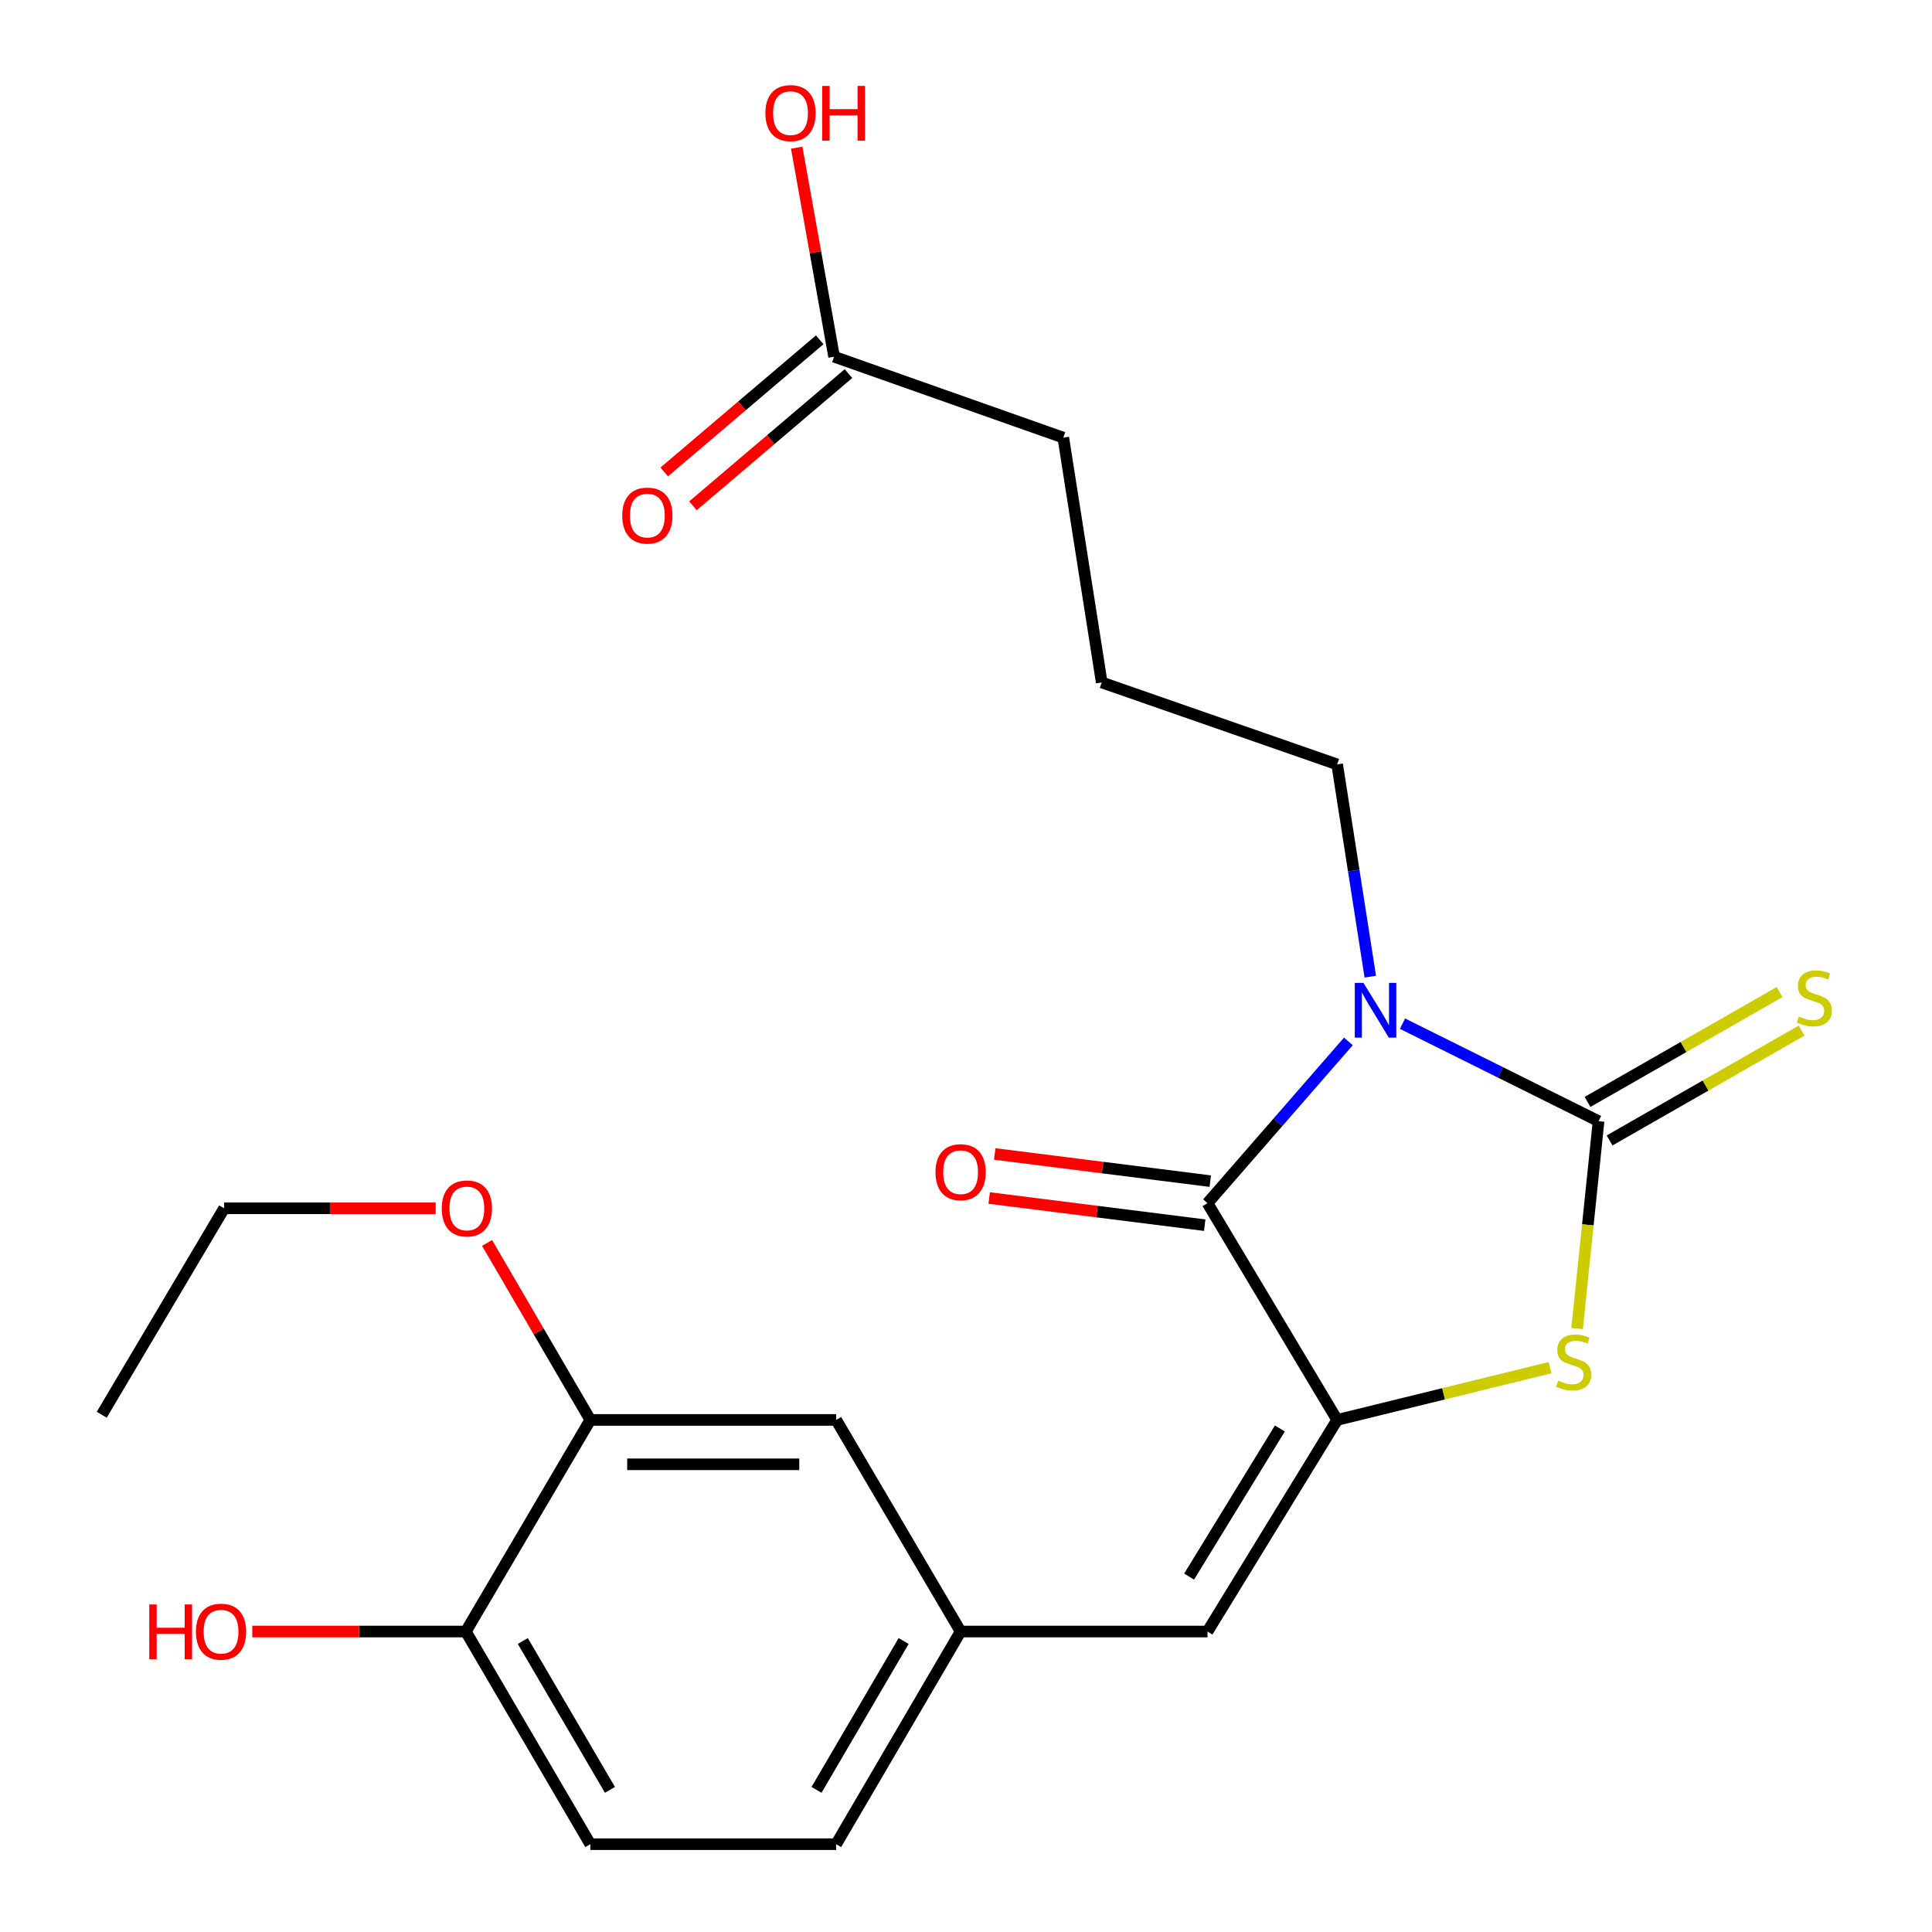 <?xml version='1.0' encoding='iso-8859-1'?>
<svg version='1.1' baseProfile='full'
              xmlns='http://www.w3.org/2000/svg'
                      xmlns:rdkit='http://www.rdkit.org/xml'
                      xmlns:xlink='http://www.w3.org/1999/xlink'
                  xml:space='preserve'
width='1000px' height='1000px' viewBox='0 0 1000 1000'>
<!-- END OF HEADER -->
<rect style='opacity:1.0;fill:#FFFFFF;stroke:none' width='1000' height='1000' x='0' y='0'> </rect>
<path class='bond-0' d='M 725.936,529.843 L 776.674,555.083' style='fill:none;fill-rule:evenodd;stroke:#0000FF;stroke-width:6px;stroke-linecap:butt;stroke-linejoin:miter;stroke-opacity:1' />
<path class='bond-0' d='M 776.674,555.083 L 827.412,580.323' style='fill:none;fill-rule:evenodd;stroke:#000000;stroke-width:6px;stroke-linecap:butt;stroke-linejoin:miter;stroke-opacity:1' />
<path class='bond-1' d='M 697.922,539.028 L 661.459,580.89' style='fill:none;fill-rule:evenodd;stroke:#0000FF;stroke-width:6px;stroke-linecap:butt;stroke-linejoin:miter;stroke-opacity:1' />
<path class='bond-1' d='M 661.459,580.89 L 624.997,622.752' style='fill:none;fill-rule:evenodd;stroke:#000000;stroke-width:6px;stroke-linecap:butt;stroke-linejoin:miter;stroke-opacity:1' />
<path class='bond-13' d='M 709.26,505.517 L 700.685,450.584' style='fill:none;fill-rule:evenodd;stroke:#0000FF;stroke-width:6px;stroke-linecap:butt;stroke-linejoin:miter;stroke-opacity:1' />
<path class='bond-13' d='M 700.685,450.584 L 692.111,395.65' style='fill:none;fill-rule:evenodd;stroke:#000000;stroke-width:6px;stroke-linecap:butt;stroke-linejoin:miter;stroke-opacity:1' />
<path class='bond-3' d='M 827.412,580.323 L 821.859,633.987' style='fill:none;fill-rule:evenodd;stroke:#000000;stroke-width:6px;stroke-linecap:butt;stroke-linejoin:miter;stroke-opacity:1' />
<path class='bond-3' d='M 821.859,633.987 L 816.305,687.651' style='fill:none;fill-rule:evenodd;stroke:#CCCC00;stroke-width:6px;stroke-linecap:butt;stroke-linejoin:miter;stroke-opacity:1' />
<path class='bond-5' d='M 833.116,590.295 L 882.805,561.87' style='fill:none;fill-rule:evenodd;stroke:#000000;stroke-width:6px;stroke-linecap:butt;stroke-linejoin:miter;stroke-opacity:1' />
<path class='bond-5' d='M 882.805,561.87 L 932.494,533.444' style='fill:none;fill-rule:evenodd;stroke:#CCCC00;stroke-width:6px;stroke-linecap:butt;stroke-linejoin:miter;stroke-opacity:1' />
<path class='bond-5' d='M 821.708,570.352 L 871.397,541.927' style='fill:none;fill-rule:evenodd;stroke:#000000;stroke-width:6px;stroke-linecap:butt;stroke-linejoin:miter;stroke-opacity:1' />
<path class='bond-5' d='M 871.397,541.927 L 921.086,513.501' style='fill:none;fill-rule:evenodd;stroke:#CCCC00;stroke-width:6px;stroke-linecap:butt;stroke-linejoin:miter;stroke-opacity:1' />
<path class='bond-2' d='M 624.997,622.752 L 692.111,734.949' style='fill:none;fill-rule:evenodd;stroke:#000000;stroke-width:6px;stroke-linecap:butt;stroke-linejoin:miter;stroke-opacity:1' />
<path class='bond-7' d='M 626.433,611.354 L 570.652,604.322' style='fill:none;fill-rule:evenodd;stroke:#000000;stroke-width:6px;stroke-linecap:butt;stroke-linejoin:miter;stroke-opacity:1' />
<path class='bond-7' d='M 570.652,604.322 L 514.87,597.29' style='fill:none;fill-rule:evenodd;stroke:#FF0000;stroke-width:6px;stroke-linecap:butt;stroke-linejoin:miter;stroke-opacity:1' />
<path class='bond-7' d='M 623.56,634.149 L 567.778,627.117' style='fill:none;fill-rule:evenodd;stroke:#000000;stroke-width:6px;stroke-linecap:butt;stroke-linejoin:miter;stroke-opacity:1' />
<path class='bond-7' d='M 567.778,627.117 L 511.997,620.086' style='fill:none;fill-rule:evenodd;stroke:#FF0000;stroke-width:6px;stroke-linecap:butt;stroke-linejoin:miter;stroke-opacity:1' />
<path class='bond-4' d='M 692.111,734.949 L 624.997,844.479' style='fill:none;fill-rule:evenodd;stroke:#000000;stroke-width:6px;stroke-linecap:butt;stroke-linejoin:miter;stroke-opacity:1' />
<path class='bond-4' d='M 662.453,739.375 L 615.473,816.046' style='fill:none;fill-rule:evenodd;stroke:#000000;stroke-width:6px;stroke-linecap:butt;stroke-linejoin:miter;stroke-opacity:1' />
<path class='bond-23' d='M 692.111,734.949 L 747.2,721.427' style='fill:none;fill-rule:evenodd;stroke:#000000;stroke-width:6px;stroke-linecap:butt;stroke-linejoin:miter;stroke-opacity:1' />
<path class='bond-23' d='M 747.2,721.427 L 802.289,707.905' style='fill:none;fill-rule:evenodd;stroke:#CCCC00;stroke-width:6px;stroke-linecap:butt;stroke-linejoin:miter;stroke-opacity:1' />
<path class='bond-8' d='M 624.997,844.479 L 497.214,844.479' style='fill:none;fill-rule:evenodd;stroke:#000000;stroke-width:6px;stroke-linecap:butt;stroke-linejoin:miter;stroke-opacity:1' />
<path class='bond-6' d='M 305.546,734.949 L 432.793,734.949' style='fill:none;fill-rule:evenodd;stroke:#000000;stroke-width:6px;stroke-linecap:butt;stroke-linejoin:miter;stroke-opacity:1' />
<path class='bond-6' d='M 324.633,757.925 L 413.706,757.925' style='fill:none;fill-rule:evenodd;stroke:#000000;stroke-width:6px;stroke-linecap:butt;stroke-linejoin:miter;stroke-opacity:1' />
<path class='bond-17' d='M 305.546,734.949 L 278.827,689.15' style='fill:none;fill-rule:evenodd;stroke:#000000;stroke-width:6px;stroke-linecap:butt;stroke-linejoin:miter;stroke-opacity:1' />
<path class='bond-17' d='M 278.827,689.15 L 252.108,643.35' style='fill:none;fill-rule:evenodd;stroke:#FF0000;stroke-width:6px;stroke-linecap:butt;stroke-linejoin:miter;stroke-opacity:1' />
<path class='bond-24' d='M 305.546,734.949 L 241.112,844.479' style='fill:none;fill-rule:evenodd;stroke:#000000;stroke-width:6px;stroke-linecap:butt;stroke-linejoin:miter;stroke-opacity:1' />
<path class='bond-11' d='M 497.214,844.479 L 432.793,734.949' style='fill:none;fill-rule:evenodd;stroke:#000000;stroke-width:6px;stroke-linecap:butt;stroke-linejoin:miter;stroke-opacity:1' />
<path class='bond-15' d='M 497.214,844.479 L 432.793,954.545' style='fill:none;fill-rule:evenodd;stroke:#000000;stroke-width:6px;stroke-linecap:butt;stroke-linejoin:miter;stroke-opacity:1' />
<path class='bond-15' d='M 467.722,849.384 L 422.627,926.43' style='fill:none;fill-rule:evenodd;stroke:#000000;stroke-width:6px;stroke-linecap:butt;stroke-linejoin:miter;stroke-opacity:1' />
<path class='bond-9' d='M 431.72,184.632 L 550.364,226.524' style='fill:none;fill-rule:evenodd;stroke:#000000;stroke-width:6px;stroke-linecap:butt;stroke-linejoin:miter;stroke-opacity:1' />
<path class='bond-12' d='M 424.281,175.879 L 384.041,210.082' style='fill:none;fill-rule:evenodd;stroke:#000000;stroke-width:6px;stroke-linecap:butt;stroke-linejoin:miter;stroke-opacity:1' />
<path class='bond-12' d='M 384.041,210.082 L 343.801,244.284' style='fill:none;fill-rule:evenodd;stroke:#FF0000;stroke-width:6px;stroke-linecap:butt;stroke-linejoin:miter;stroke-opacity:1' />
<path class='bond-12' d='M 439.16,193.385 L 398.921,227.588' style='fill:none;fill-rule:evenodd;stroke:#000000;stroke-width:6px;stroke-linecap:butt;stroke-linejoin:miter;stroke-opacity:1' />
<path class='bond-12' d='M 398.921,227.588 L 358.681,261.791' style='fill:none;fill-rule:evenodd;stroke:#FF0000;stroke-width:6px;stroke-linecap:butt;stroke-linejoin:miter;stroke-opacity:1' />
<path class='bond-16' d='M 431.72,184.632 L 422.049,130.533' style='fill:none;fill-rule:evenodd;stroke:#000000;stroke-width:6px;stroke-linecap:butt;stroke-linejoin:miter;stroke-opacity:1' />
<path class='bond-16' d='M 422.049,130.533 L 412.378,76.434' style='fill:none;fill-rule:evenodd;stroke:#FF0000;stroke-width:6px;stroke-linecap:butt;stroke-linejoin:miter;stroke-opacity:1' />
<path class='bond-10' d='M 241.112,844.479 L 305.546,954.545' style='fill:none;fill-rule:evenodd;stroke:#000000;stroke-width:6px;stroke-linecap:butt;stroke-linejoin:miter;stroke-opacity:1' />
<path class='bond-10' d='M 270.605,849.382 L 315.709,926.428' style='fill:none;fill-rule:evenodd;stroke:#000000;stroke-width:6px;stroke-linecap:butt;stroke-linejoin:miter;stroke-opacity:1' />
<path class='bond-18' d='M 241.112,844.479 L 185.847,844.479' style='fill:none;fill-rule:evenodd;stroke:#000000;stroke-width:6px;stroke-linecap:butt;stroke-linejoin:miter;stroke-opacity:1' />
<path class='bond-18' d='M 185.847,844.479 L 130.582,844.479' style='fill:none;fill-rule:evenodd;stroke:#FF0000;stroke-width:6px;stroke-linecap:butt;stroke-linejoin:miter;stroke-opacity:1' />
<path class='bond-19' d='M 692.111,395.65 L 570.251,353.235' style='fill:none;fill-rule:evenodd;stroke:#000000;stroke-width:6px;stroke-linecap:butt;stroke-linejoin:miter;stroke-opacity:1' />
<path class='bond-14' d='M 305.546,954.545 L 432.793,954.545' style='fill:none;fill-rule:evenodd;stroke:#000000;stroke-width:6px;stroke-linecap:butt;stroke-linejoin:miter;stroke-opacity:1' />
<path class='bond-21' d='M 225.507,625.419 L 170.765,625.419' style='fill:none;fill-rule:evenodd;stroke:#FF0000;stroke-width:6px;stroke-linecap:butt;stroke-linejoin:miter;stroke-opacity:1' />
<path class='bond-21' d='M 170.765,625.419 L 116.022,625.419' style='fill:none;fill-rule:evenodd;stroke:#000000;stroke-width:6px;stroke-linecap:butt;stroke-linejoin:miter;stroke-opacity:1' />
<path class='bond-20' d='M 570.251,353.235 L 550.364,226.524' style='fill:none;fill-rule:evenodd;stroke:#000000;stroke-width:6px;stroke-linecap:butt;stroke-linejoin:miter;stroke-opacity:1' />
<path class='bond-22' d='M 116.022,625.419 L 52.661,732.269' style='fill:none;fill-rule:evenodd;stroke:#000000;stroke-width:6px;stroke-linecap:butt;stroke-linejoin:miter;stroke-opacity:1' />
<path  class='atom-0' d='M 705.712 508.737
L 714.992 523.737
Q 715.912 525.217, 717.392 527.897
Q 718.872 530.577, 718.952 530.737
L 718.952 508.737
L 722.712 508.737
L 722.712 537.057
L 718.832 537.057
L 708.872 520.657
Q 707.712 518.737, 706.472 516.537
Q 705.272 514.337, 704.912 513.657
L 704.912 537.057
L 701.232 537.057
L 701.232 508.737
L 705.712 508.737
' fill='#0000FF'/>
<path  class='atom-4' d='M 806.52 714.622
Q 806.84 714.742, 808.16 715.302
Q 809.48 715.862, 810.92 716.222
Q 812.4 716.542, 813.84 716.542
Q 816.52 716.542, 818.08 715.262
Q 819.64 713.942, 819.64 711.662
Q 819.64 710.102, 818.84 709.142
Q 818.08 708.182, 816.88 707.662
Q 815.68 707.142, 813.68 706.542
Q 811.16 705.782, 809.64 705.062
Q 808.16 704.342, 807.08 702.822
Q 806.04 701.302, 806.04 698.742
Q 806.04 695.182, 808.44 692.982
Q 810.88 690.782, 815.68 690.782
Q 818.96 690.782, 822.68 692.342
L 821.76 695.422
Q 818.36 694.022, 815.8 694.022
Q 813.04 694.022, 811.52 695.182
Q 810 696.302, 810.04 698.262
Q 810.04 699.782, 810.8 700.702
Q 811.6 701.622, 812.72 702.142
Q 813.88 702.662, 815.8 703.262
Q 818.36 704.062, 819.88 704.862
Q 821.4 705.662, 822.48 707.302
Q 823.6 708.902, 823.6 711.662
Q 823.6 715.582, 820.96 717.702
Q 818.36 719.782, 814 719.782
Q 811.48 719.782, 809.56 719.222
Q 807.68 718.702, 805.44 717.782
L 806.52 714.622
' fill='#CCCC00'/>
<path  class='atom-6' d='M 931.086 526.158
Q 931.406 526.278, 932.726 526.838
Q 934.046 527.398, 935.486 527.758
Q 936.966 528.078, 938.406 528.078
Q 941.086 528.078, 942.646 526.798
Q 944.206 525.478, 944.206 523.198
Q 944.206 521.638, 943.406 520.678
Q 942.646 519.718, 941.446 519.198
Q 940.246 518.678, 938.246 518.078
Q 935.726 517.318, 934.206 516.598
Q 932.726 515.878, 931.646 514.358
Q 930.606 512.838, 930.606 510.278
Q 930.606 506.718, 933.006 504.518
Q 935.446 502.318, 940.246 502.318
Q 943.526 502.318, 947.246 503.878
L 946.326 506.958
Q 942.926 505.558, 940.366 505.558
Q 937.606 505.558, 936.086 506.718
Q 934.566 507.838, 934.606 509.798
Q 934.606 511.318, 935.366 512.238
Q 936.166 513.158, 937.286 513.678
Q 938.446 514.198, 940.366 514.798
Q 942.926 515.598, 944.446 516.398
Q 945.966 517.198, 947.046 518.838
Q 948.166 520.438, 948.166 523.198
Q 948.166 527.118, 945.526 529.238
Q 942.926 531.318, 938.566 531.318
Q 936.046 531.318, 934.126 530.758
Q 932.246 530.238, 930.006 529.318
L 931.086 526.158
' fill='#CCCC00'/>
<path  class='atom-8' d='M 484.214 606.723
Q 484.214 599.923, 487.574 596.123
Q 490.934 592.323, 497.214 592.323
Q 503.494 592.323, 506.854 596.123
Q 510.214 599.923, 510.214 606.723
Q 510.214 613.603, 506.814 617.523
Q 503.414 621.403, 497.214 621.403
Q 490.974 621.403, 487.574 617.523
Q 484.214 613.643, 484.214 606.723
M 497.214 618.203
Q 501.534 618.203, 503.854 615.323
Q 506.214 612.403, 506.214 606.723
Q 506.214 601.163, 503.854 598.363
Q 501.534 595.523, 497.214 595.523
Q 492.894 595.523, 490.534 598.323
Q 488.214 601.123, 488.214 606.723
Q 488.214 612.443, 490.534 615.323
Q 492.894 618.203, 497.214 618.203
' fill='#FF0000'/>
<path  class='atom-13' d='M 322.07 266.863
Q 322.07 260.063, 325.43 256.263
Q 328.79 252.463, 335.07 252.463
Q 341.35 252.463, 344.71 256.263
Q 348.07 260.063, 348.07 266.863
Q 348.07 273.743, 344.67 277.663
Q 341.27 281.543, 335.07 281.543
Q 328.83 281.543, 325.43 277.663
Q 322.07 273.783, 322.07 266.863
M 335.07 278.343
Q 339.39 278.343, 341.71 275.463
Q 344.07 272.543, 344.07 266.863
Q 344.07 261.303, 341.71 258.503
Q 339.39 255.663, 335.07 255.663
Q 330.75 255.663, 328.39 258.463
Q 326.07 261.263, 326.07 266.863
Q 326.07 272.583, 328.39 275.463
Q 330.75 278.343, 335.07 278.343
' fill='#FF0000'/>
<path  class='atom-17' d='M 396.166 58.55
Q 396.166 51.75, 399.526 47.95
Q 402.886 44.15, 409.166 44.15
Q 415.446 44.15, 418.806 47.95
Q 422.166 51.75, 422.166 58.55
Q 422.166 65.43, 418.766 69.35
Q 415.366 73.23, 409.166 73.23
Q 402.926 73.23, 399.526 69.35
Q 396.166 65.47, 396.166 58.55
M 409.166 70.03
Q 413.486 70.03, 415.806 67.15
Q 418.166 64.23, 418.166 58.55
Q 418.166 52.99, 415.806 50.19
Q 413.486 47.35, 409.166 47.35
Q 404.846 47.35, 402.486 50.15
Q 400.166 52.95, 400.166 58.55
Q 400.166 64.27, 402.486 67.15
Q 404.846 70.03, 409.166 70.03
' fill='#FF0000'/>
<path  class='atom-17' d='M 425.566 44.47
L 429.406 44.47
L 429.406 56.51
L 443.886 56.51
L 443.886 44.47
L 447.726 44.47
L 447.726 72.79
L 443.886 72.79
L 443.886 59.71
L 429.406 59.71
L 429.406 72.79
L 425.566 72.79
L 425.566 44.47
' fill='#FF0000'/>
<path  class='atom-18' d='M 228.648 625.499
Q 228.648 618.699, 232.008 614.899
Q 235.368 611.099, 241.648 611.099
Q 247.928 611.099, 251.288 614.899
Q 254.648 618.699, 254.648 625.499
Q 254.648 632.379, 251.248 636.299
Q 247.848 640.179, 241.648 640.179
Q 235.408 640.179, 232.008 636.299
Q 228.648 632.419, 228.648 625.499
M 241.648 636.979
Q 245.968 636.979, 248.288 634.099
Q 250.648 631.179, 250.648 625.499
Q 250.648 619.939, 248.288 617.139
Q 245.968 614.299, 241.648 614.299
Q 237.328 614.299, 234.968 617.099
Q 232.648 619.899, 232.648 625.499
Q 232.648 631.219, 234.968 634.099
Q 237.328 636.979, 241.648 636.979
' fill='#FF0000'/>
<path  class='atom-19' d='M 77.254 830.479
L 81.094 830.479
L 81.094 842.519
L 95.574 842.519
L 95.574 830.479
L 99.414 830.479
L 99.414 858.799
L 95.574 858.799
L 95.574 845.719
L 81.094 845.719
L 81.094 858.799
L 77.254 858.799
L 77.254 830.479
' fill='#FF0000'/>
<path  class='atom-19' d='M 101.414 844.559
Q 101.414 837.759, 104.774 833.959
Q 108.134 830.159, 114.414 830.159
Q 120.694 830.159, 124.054 833.959
Q 127.414 837.759, 127.414 844.559
Q 127.414 851.439, 124.014 855.359
Q 120.614 859.239, 114.414 859.239
Q 108.174 859.239, 104.774 855.359
Q 101.414 851.479, 101.414 844.559
M 114.414 856.039
Q 118.734 856.039, 121.054 853.159
Q 123.414 850.239, 123.414 844.559
Q 123.414 838.999, 121.054 836.199
Q 118.734 833.359, 114.414 833.359
Q 110.094 833.359, 107.734 836.159
Q 105.414 838.959, 105.414 844.559
Q 105.414 850.279, 107.734 853.159
Q 110.094 856.039, 114.414 856.039
' fill='#FF0000'/>
</svg>
